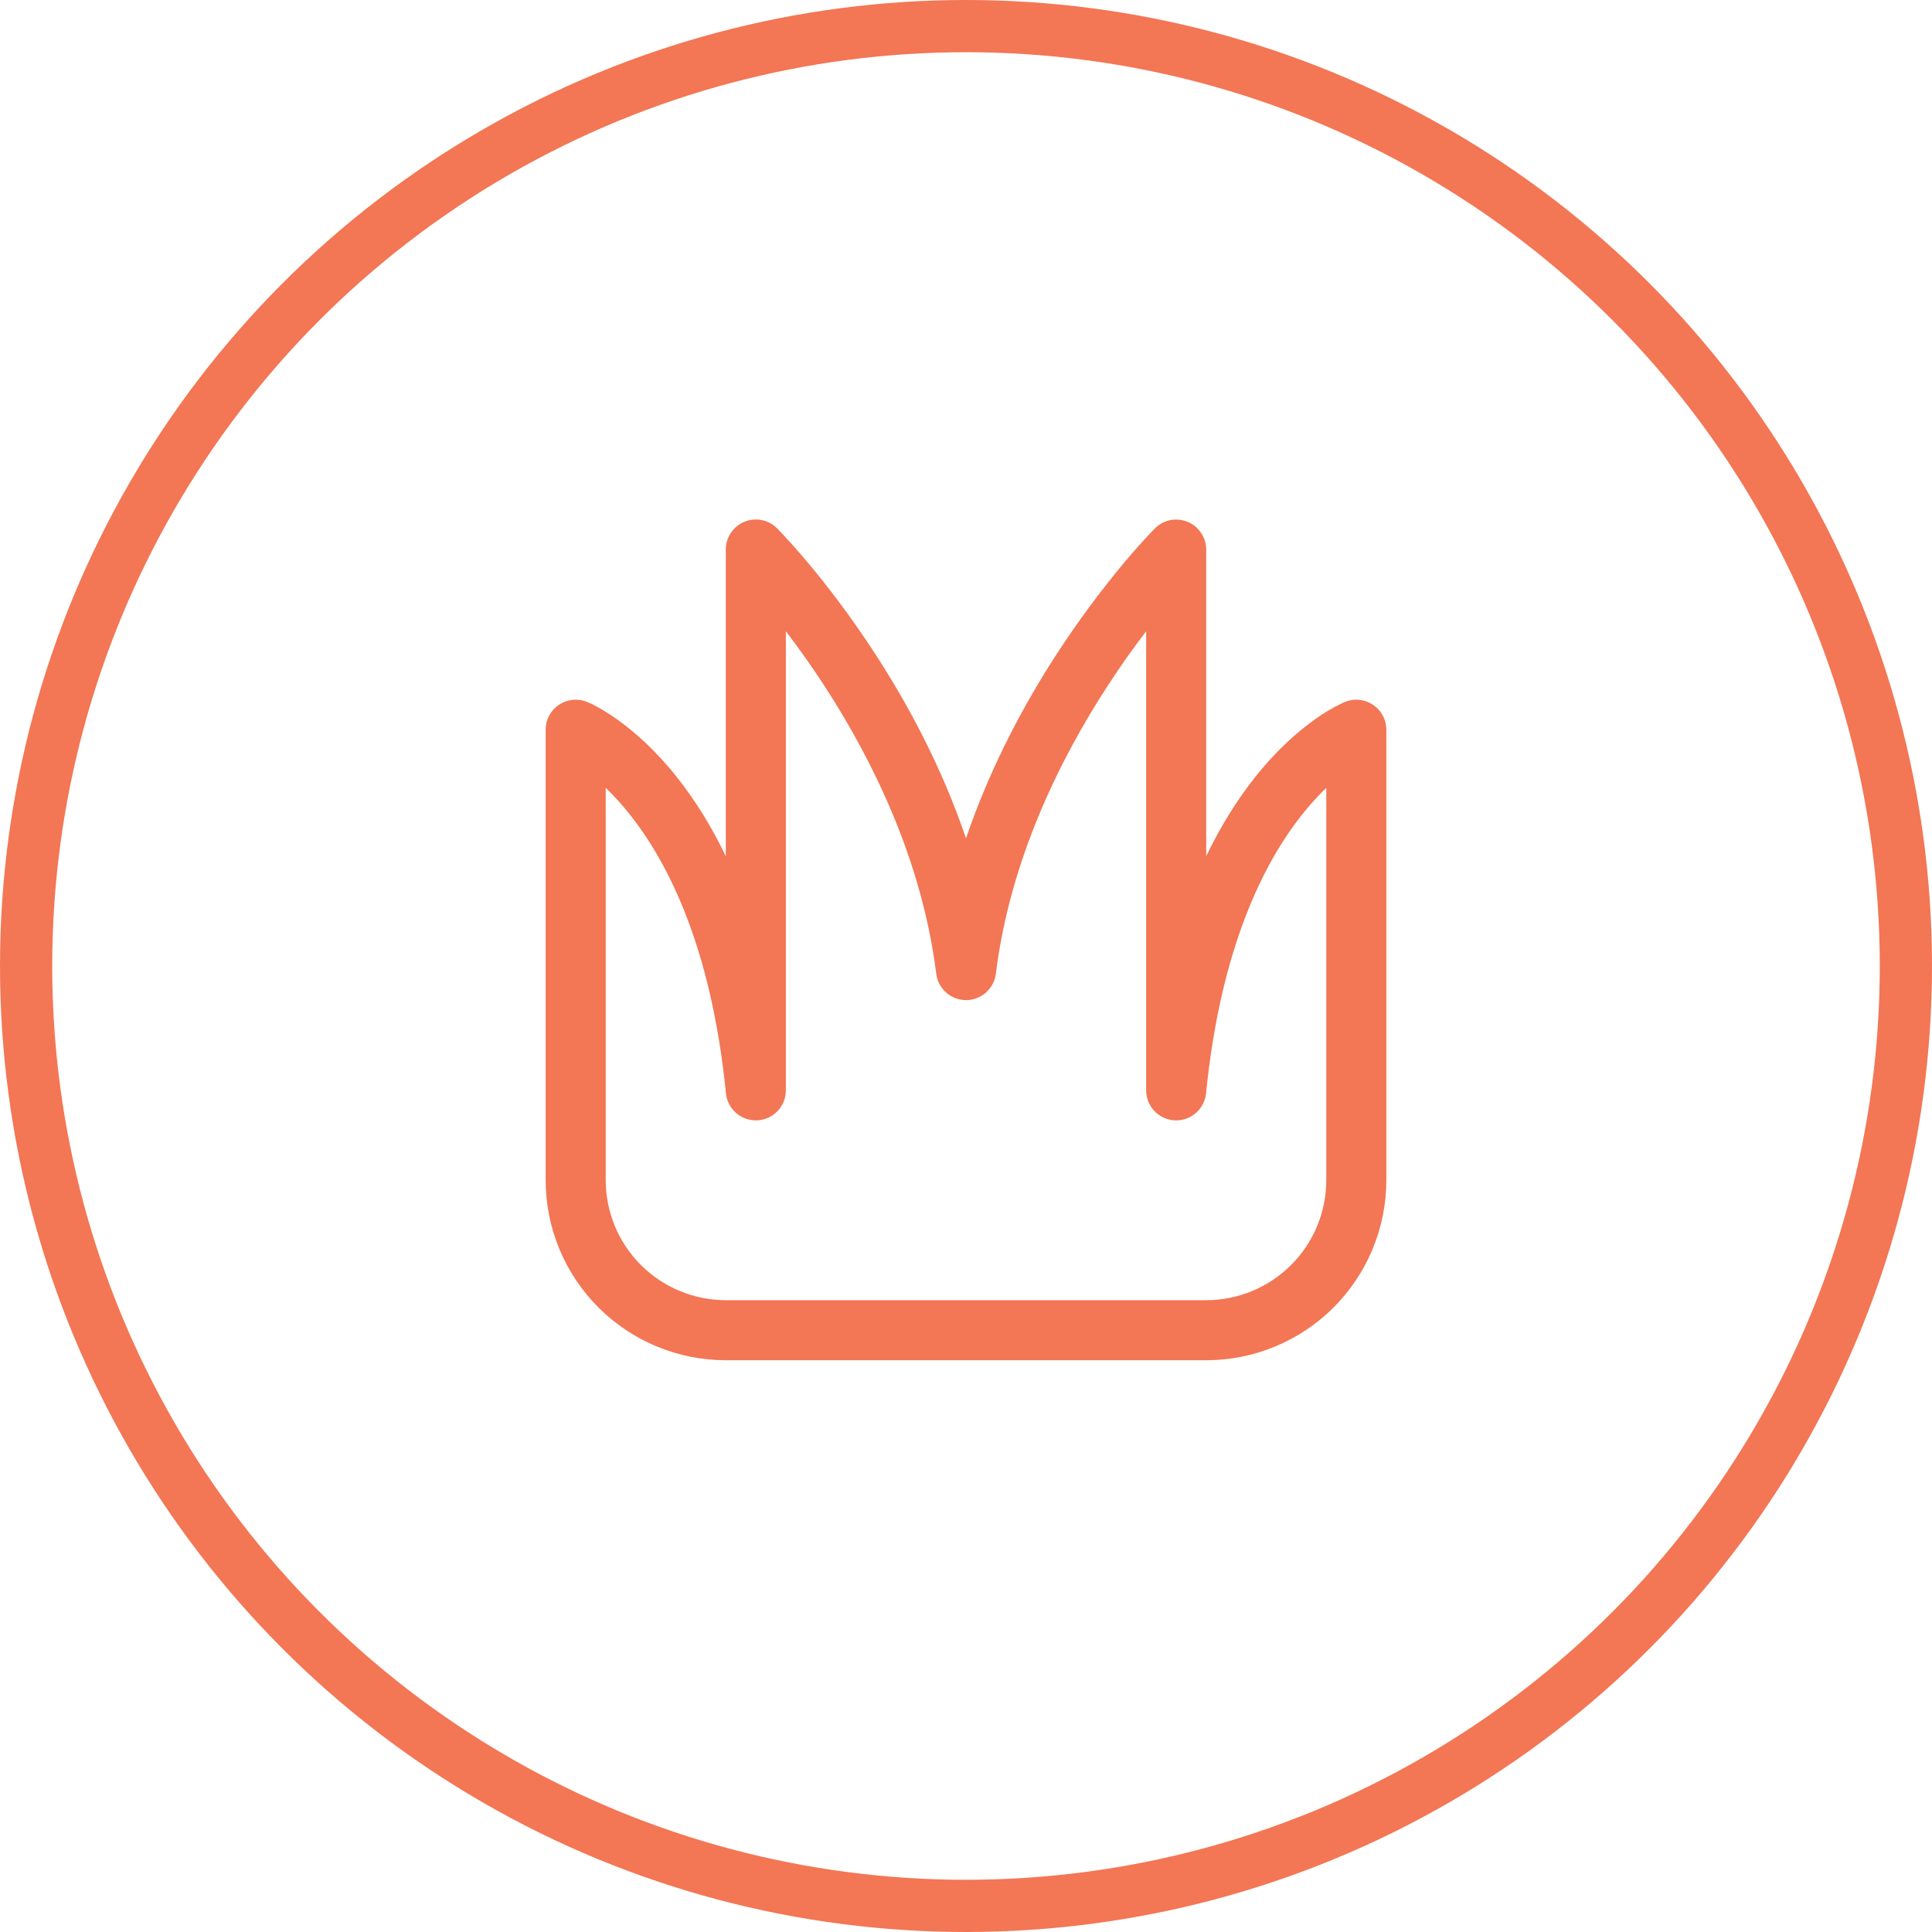 <?xml version="1.0" encoding="UTF-8"?> <svg xmlns="http://www.w3.org/2000/svg" width="37" height="37" viewBox="0 0 37 37" fill="none"><circle cx="18.5" cy="18.5" r="18" stroke="#F37655"></circle><path d="M14.882 10.118V10.12L14.886 10.122L14.895 10.132L14.928 10.166C14.956 10.195 14.996 10.237 15.046 10.293C15.148 10.401 15.29 10.56 15.463 10.765C15.808 11.176 16.271 11.769 16.754 12.512C17.373 13.463 18.031 14.672 18.5 16.056C18.97 14.672 19.627 13.463 20.246 12.512C20.641 11.905 21.073 11.321 21.537 10.765C21.709 10.56 21.888 10.36 22.072 10.166L22.105 10.132L22.114 10.122L22.117 10.12C22.197 10.04 22.3 9.984 22.411 9.961C22.523 9.939 22.639 9.951 22.744 9.994C22.849 10.037 22.939 10.111 23.002 10.205C23.066 10.3 23.1 10.411 23.1 10.525V16.397C23.389 15.796 23.704 15.308 24.013 14.913C24.445 14.364 24.864 14.002 25.184 13.775C25.347 13.657 25.52 13.555 25.701 13.468L25.739 13.45L25.752 13.445L25.758 13.442H25.76L25.761 13.441C25.848 13.406 25.943 13.393 26.036 13.403C26.13 13.413 26.219 13.446 26.297 13.499C26.375 13.551 26.439 13.622 26.483 13.705C26.527 13.788 26.55 13.881 26.55 13.975V22.6C26.55 23.515 26.186 24.392 25.54 25.039C24.892 25.686 24.015 26.05 23.1 26.05H13.9C12.985 26.05 12.107 25.686 11.46 25.039C10.813 24.392 10.45 23.515 10.45 22.6V13.975C10.45 13.881 10.473 13.788 10.517 13.705C10.561 13.622 10.625 13.551 10.703 13.499C10.781 13.446 10.87 13.413 10.964 13.403C11.057 13.393 11.152 13.406 11.239 13.441L11.242 13.442L11.248 13.445L11.261 13.45C11.316 13.472 11.37 13.498 11.422 13.529C11.521 13.582 11.656 13.662 11.816 13.776C12.137 14.002 12.555 14.364 12.987 14.914C13.297 15.308 13.611 15.796 13.9 16.398V10.525C13.9 10.411 13.933 10.3 13.997 10.205C14.06 10.11 14.15 10.036 14.255 9.993C14.36 9.949 14.476 9.938 14.587 9.96C14.699 9.982 14.802 10.037 14.882 10.118ZM11.6 15.088V22.6C11.6 23.21 11.842 23.795 12.274 24.226C12.705 24.657 13.29 24.9 13.9 24.9H23.1C23.71 24.9 24.295 24.657 24.726 24.226C25.158 23.795 25.4 23.21 25.4 22.6V15.088C25.25 15.233 25.086 15.41 24.917 15.624C24.204 16.532 23.376 18.152 23.098 20.932C23.084 21.08 23.015 21.218 22.902 21.315C22.79 21.413 22.645 21.463 22.496 21.456C22.348 21.448 22.208 21.384 22.106 21.275C22.004 21.167 21.948 21.023 21.95 20.875V12.089C21.721 12.388 21.468 12.741 21.21 13.139C20.302 14.535 19.343 16.463 19.072 18.646C19.055 18.786 18.988 18.915 18.882 19.008C18.777 19.102 18.641 19.153 18.501 19.153C18.36 19.153 18.224 19.102 18.119 19.008C18.014 18.915 17.946 18.786 17.93 18.646C17.657 16.463 16.698 14.535 15.791 13.138C15.557 12.779 15.31 12.429 15.05 12.089V20.875C15.052 21.023 14.996 21.167 14.894 21.275C14.792 21.384 14.652 21.448 14.504 21.456C14.355 21.463 14.21 21.413 14.098 21.315C13.986 21.218 13.915 21.08 13.902 20.932C13.625 18.152 12.797 16.534 12.082 15.624C11.934 15.434 11.773 15.255 11.6 15.088Z" fill="#F37655"></path></svg> 